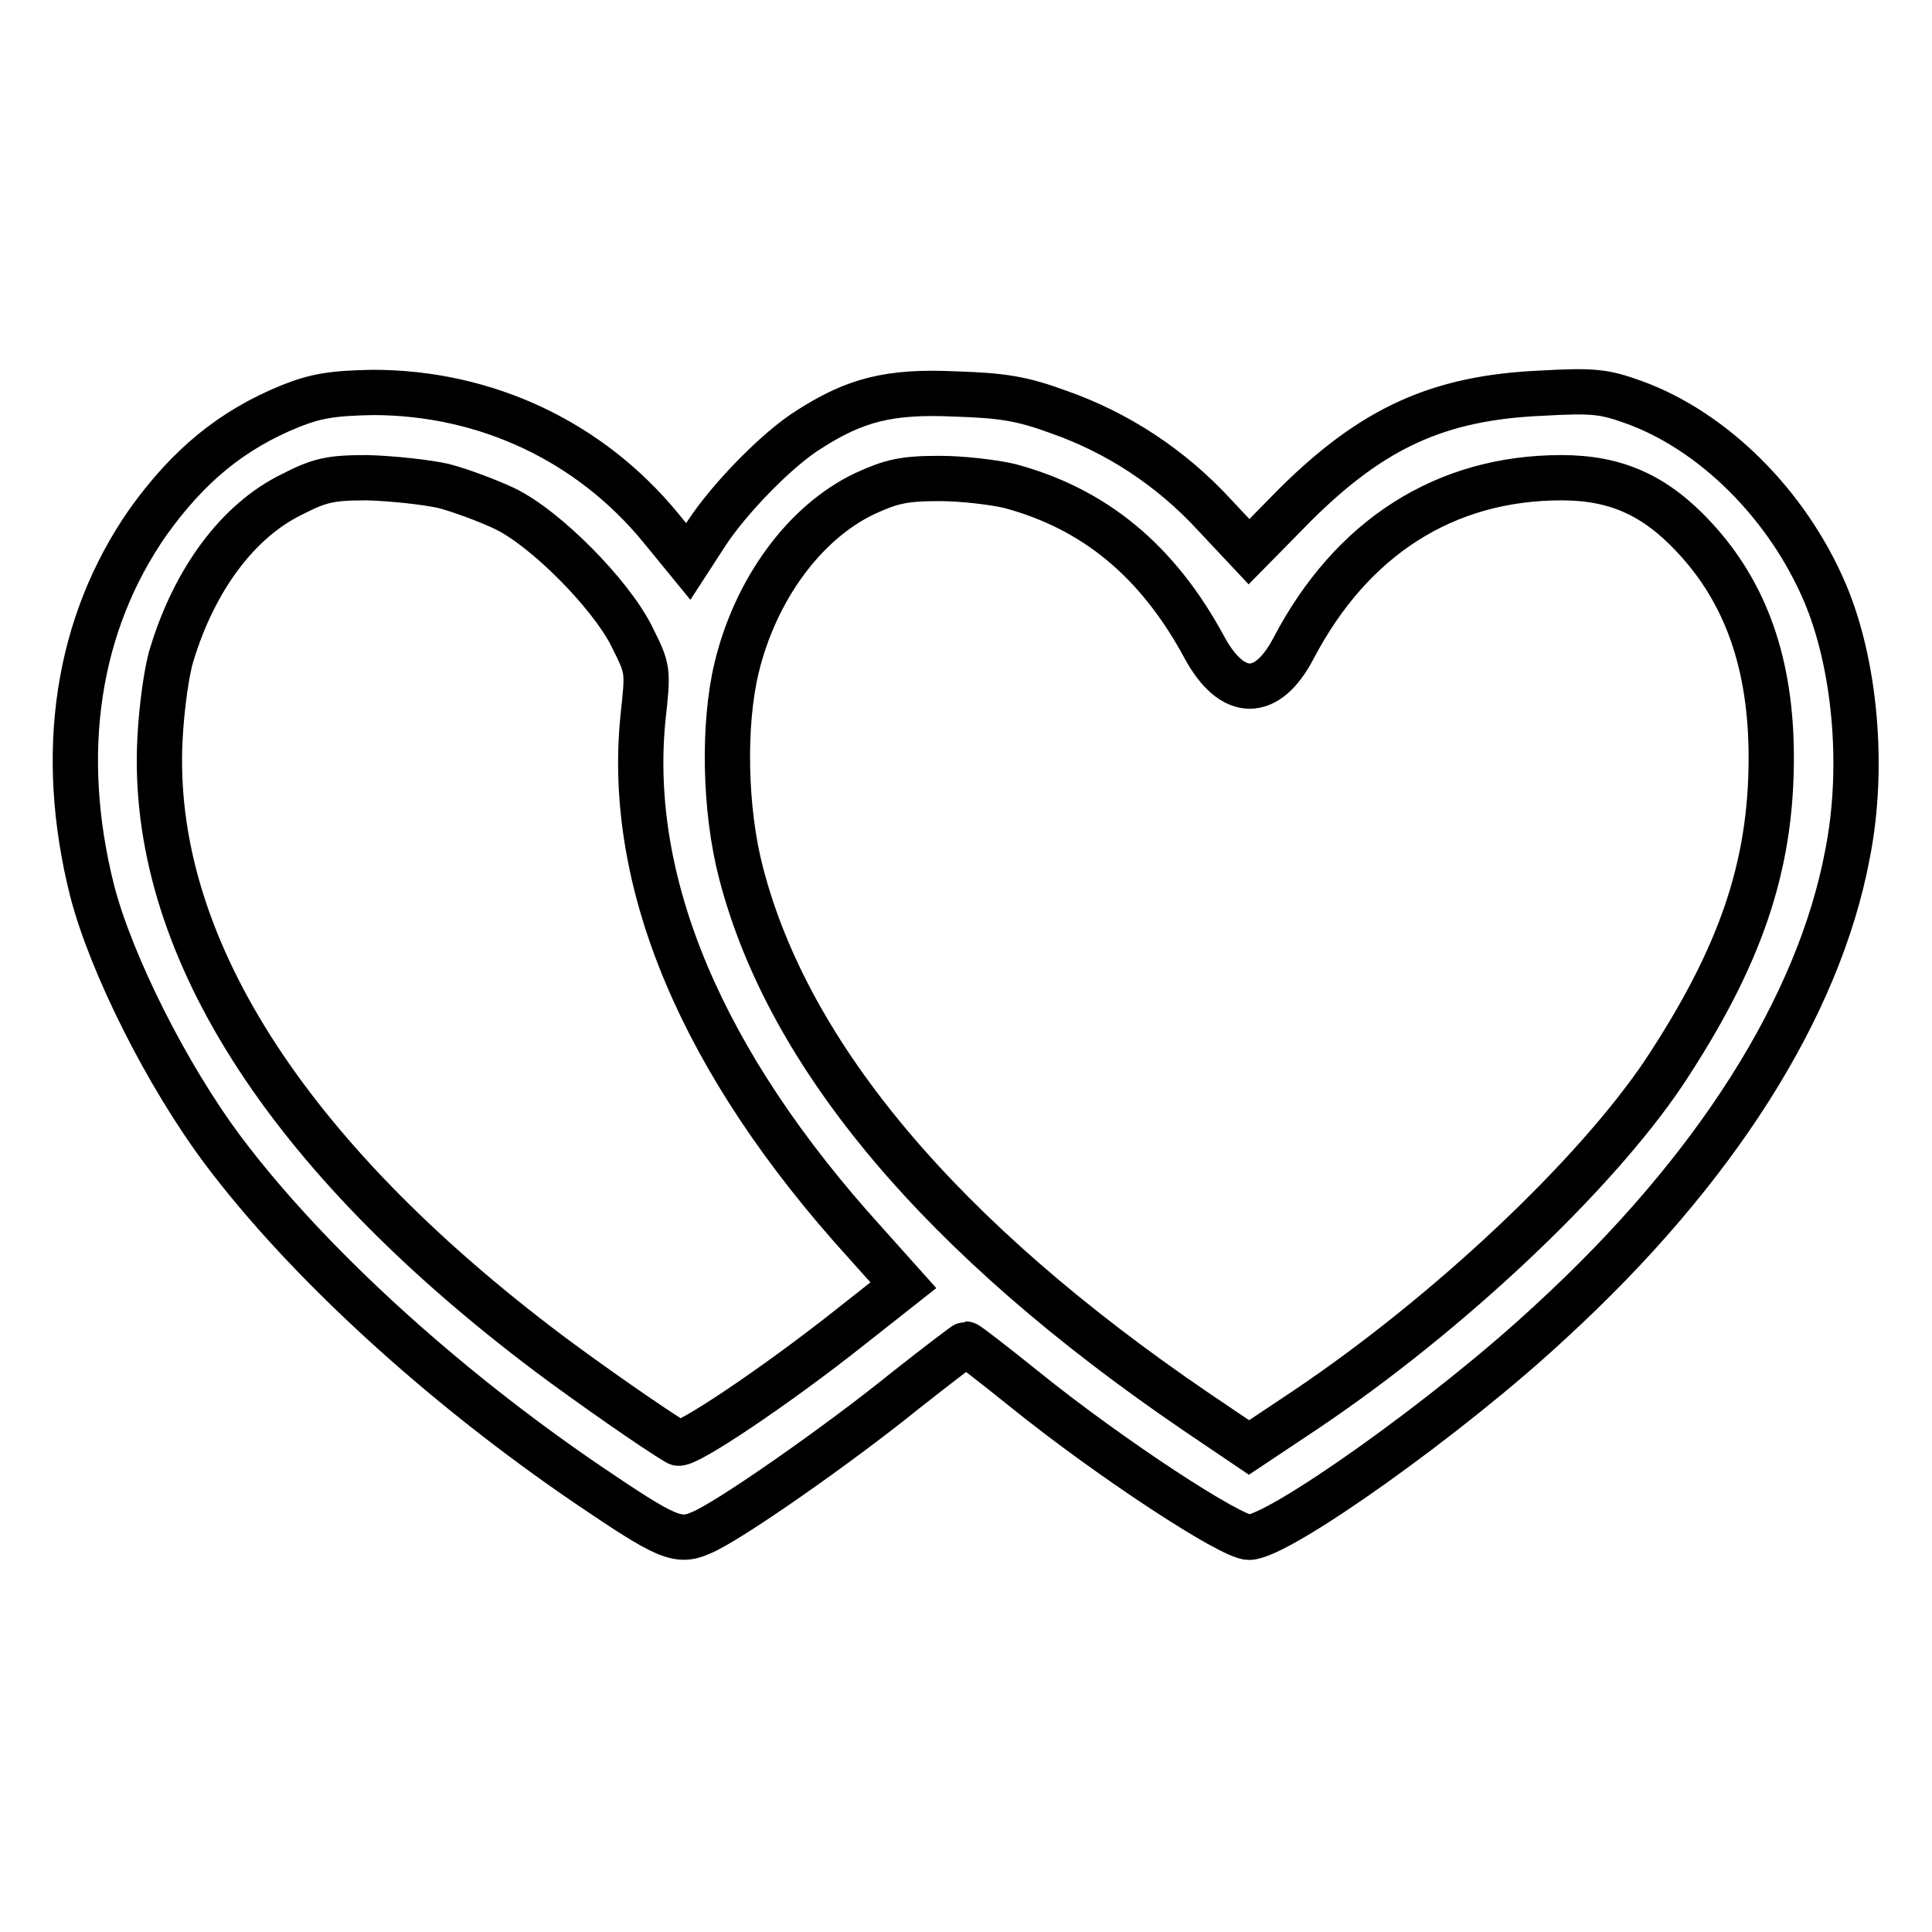 <?xml version="1.0" encoding="utf-8"?>
<!-- Svg Vector Icons : http://www.onlinewebfonts.com/icon -->
<!DOCTYPE svg PUBLIC "-//W3C//DTD SVG 1.1//EN" "http://www.w3.org/Graphics/SVG/1.1/DTD/svg11.dtd">
<svg version="1.1" xmlns="http://www.w3.org/2000/svg" xmlns:xlink="http://www.w3.org/1999/xlink" x="0px" y="0px" viewBox="0 0 256 256" enable-background="new 0 0 256 256" xml:space="preserve">
<g><g><g><path stroke-width="6" fill-opacity="0" stroke="#000000"  d="M38.5,53.8c-7.9,3.2-13.6,8-18.9,15.4c-9.4,13.5-12,30.5-7.4,48.8c2.5,9.7,9.9,24.5,17.4,34.5c10.9,14.5,28.7,30.9,48.4,44.3c10.2,6.9,11.8,7.7,14.9,6.3c3.5-1.4,18.1-11.6,27-18.8c4.3-3.4,8-6.2,8.1-6.2c0.2,0,3.8,2.8,7.9,6.1c11.3,9.1,27.2,19.5,29.6,19.5c3.9,0,26.6-16.1,40-28.6c21.8-20,35.5-41.7,39.3-61.9c2.3-11.6,1-25.3-3-34.7c-5-11.7-14.8-21.4-25.3-25.2c-3.9-1.4-5.3-1.6-12.3-1.2c-13.6,0.6-22.3,4.6-32.5,14.7l-6.2,6.3l-4.6-4.9c-5.8-6.3-12.9-10.9-20.6-13.6c-4.9-1.8-7.5-2.2-13.8-2.4c-8.7-0.4-13.2,0.8-19.3,4.7c-4.2,2.6-10.6,9.2-13.6,13.8l-2.4,3.7l-3.6-4.4c-9.4-11.5-23.2-18-38.2-18C43.9,52.1,41.8,52.5,38.5,53.8z M58.8,64.4c2.3,0.6,6,2,8.1,3c5.4,2.6,14,11.3,16.8,16.9c2.2,4.4,2.2,4.4,1.5,10.8C83,117,93,140.8,114.6,164.6l5.1,5.7l-7.1,5.6c-9.7,7.7-21.9,15.9-22.8,15.3c-2.8-1.6-12.2-8.2-17-11.8c-35.1-26.4-53-54.6-51.6-81.5c0.2-4.1,0.9-9.2,1.6-11.3c3-9.8,8.7-17.6,15.9-21.1c3.7-1.9,5.1-2.2,10-2.2C52.1,63.4,56.6,63.9,58.8,64.4z M133.8,64.4c11.2,3,19.6,9.9,25.8,21.4c3.7,6.8,8.3,6.8,11.8,0.1c7.7-14.7,20.1-22.6,35.5-22.6c7.2,0,12.4,2.3,17.6,7.9c6.8,7.3,10.2,16.7,10.2,29.2c0,14.5-4.1,26.4-14.2,41.7c-9.2,13.7-28.6,32-47.5,44.7l-7.5,5l-7.1-4.8c-33.6-22.9-53.9-47-60.2-71.3c-2.2-8.4-2.4-19.7-0.6-27.2c2.5-10.4,9-19.3,17-23.1c3.5-1.6,5.1-2,9.9-2C127.5,63.4,131.7,63.9,133.8,64.4z"/></g></g></g>
</svg>